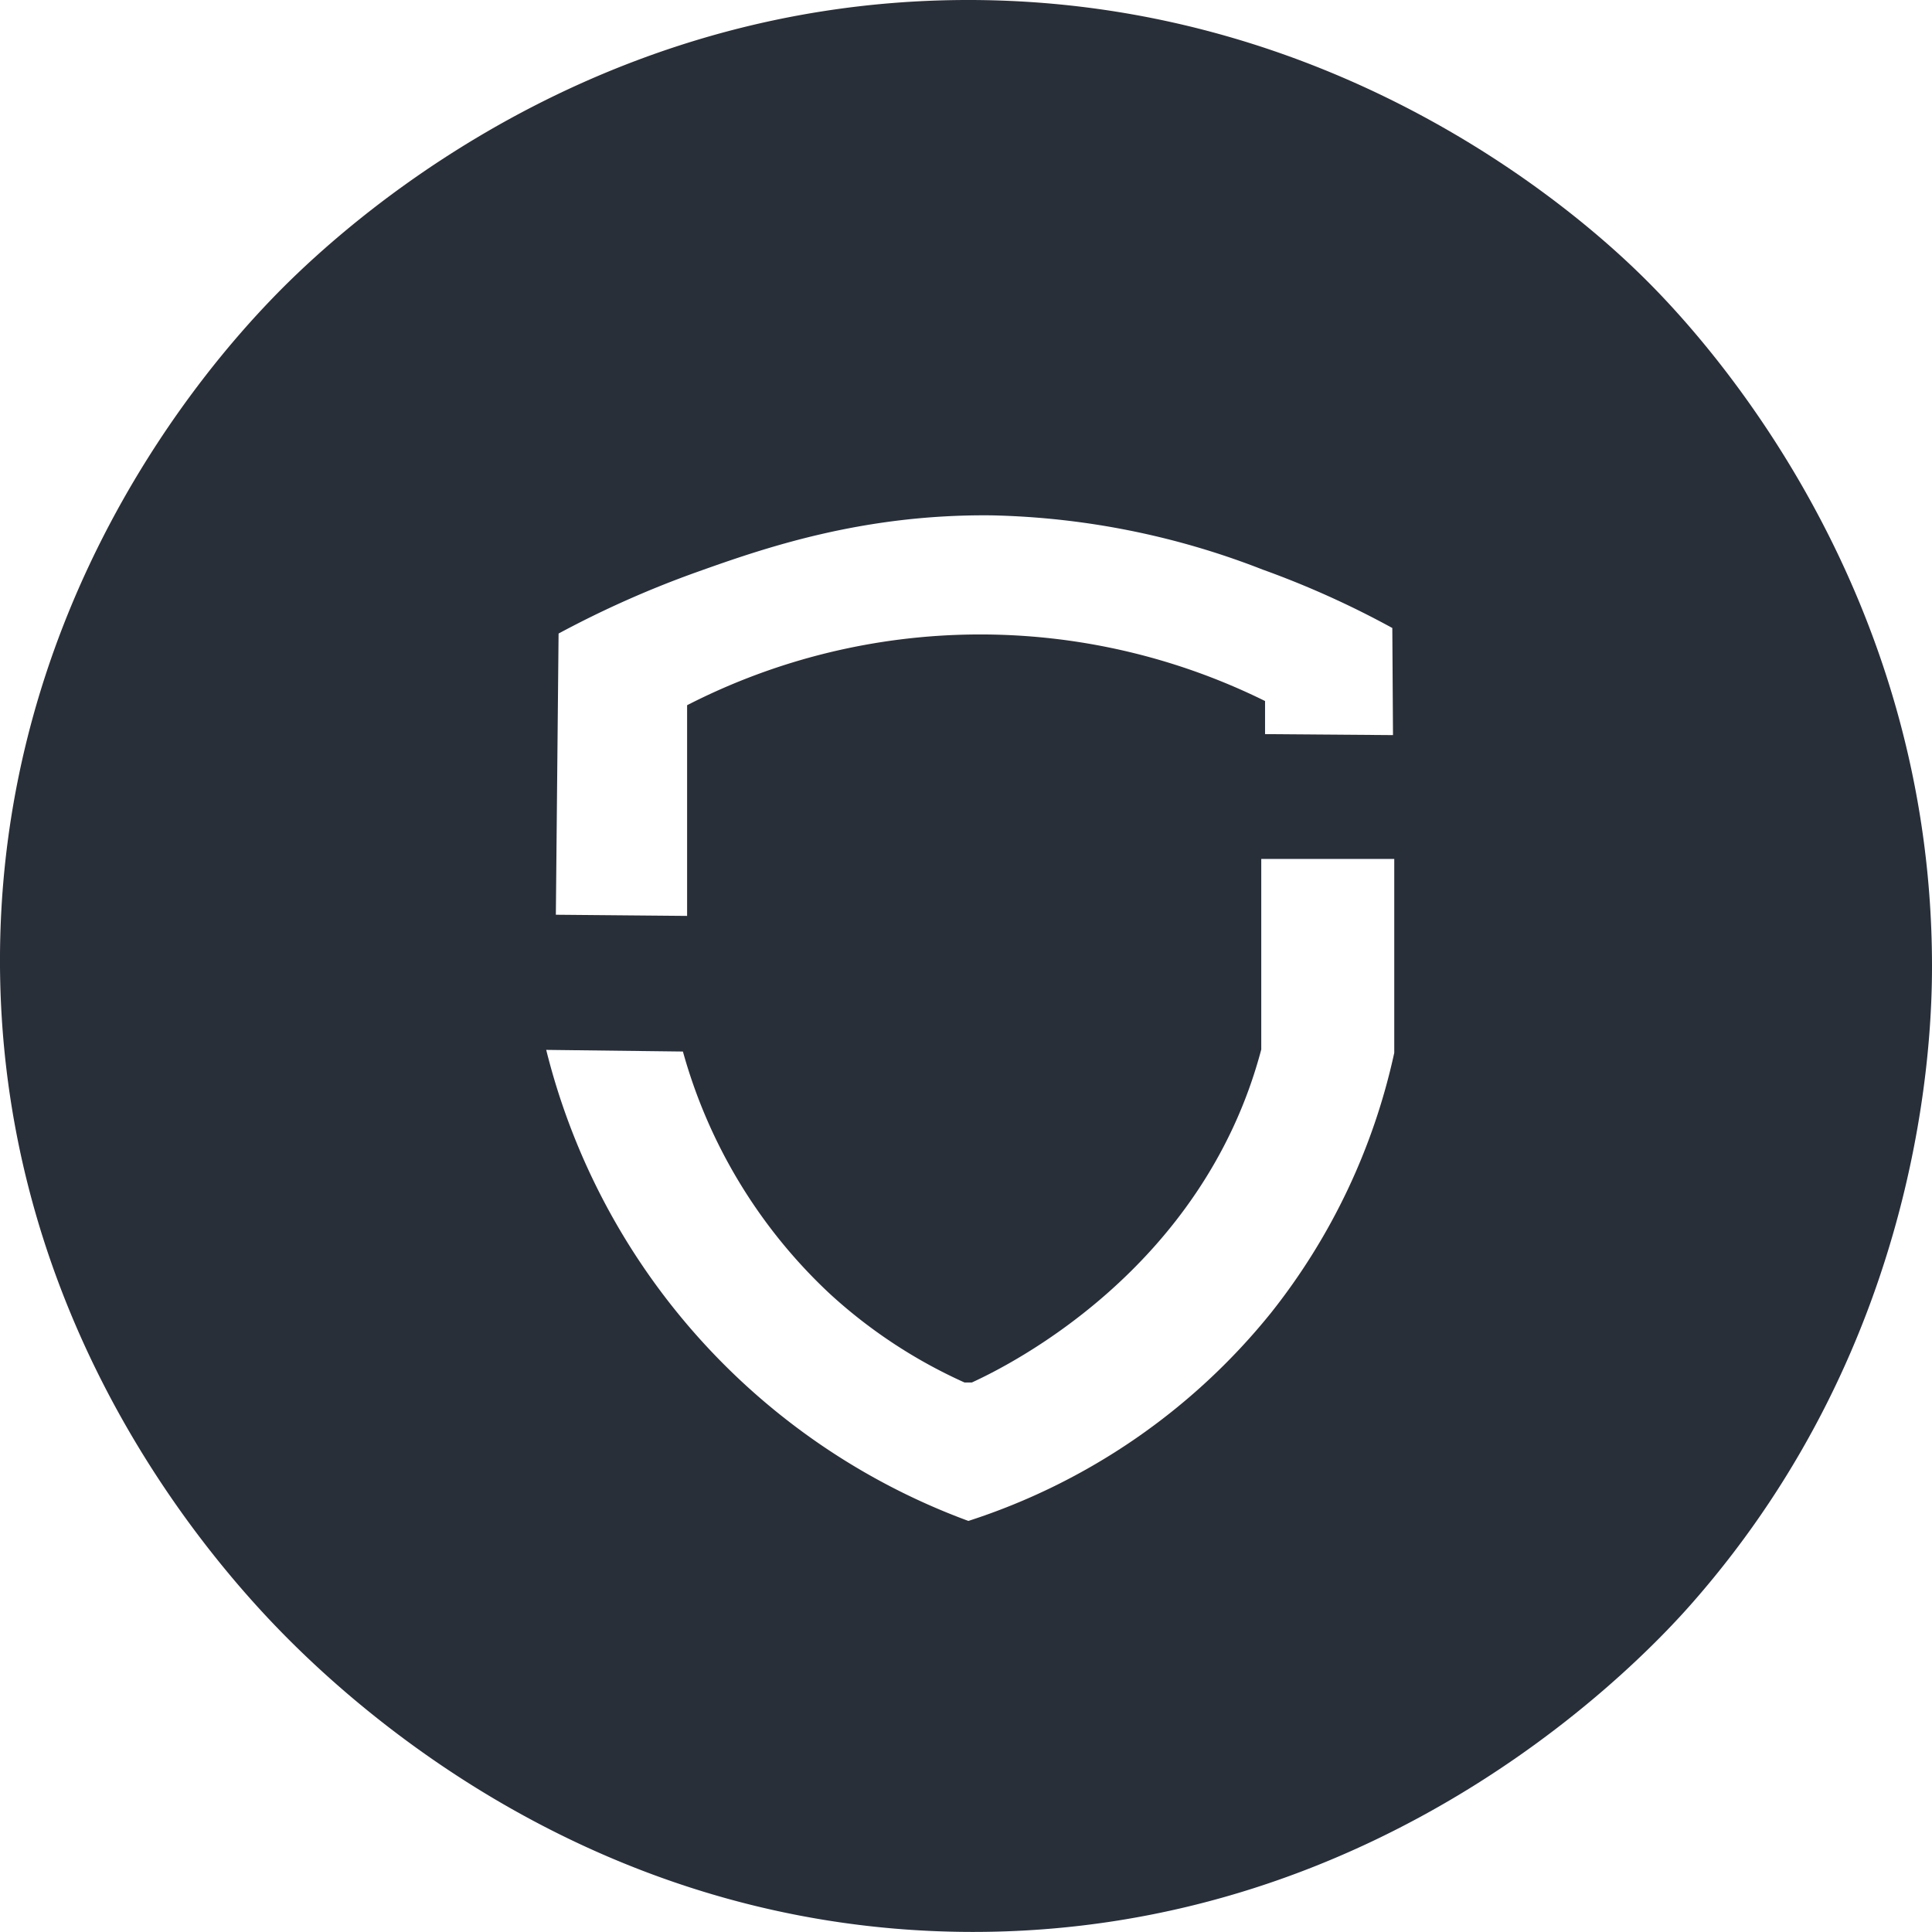 <svg xmlns="http://www.w3.org/2000/svg" viewBox="0 0 198.43 198.43">
	<path fill="#292f39" d="M198.43,99.21c0,7.15-.77,38.21-24.56,65.35-4.11,4.69-30.87,34.19-74.65,33.86-40.9-.31-66.43-26.44-72.63-33.24C17.4,155.11.2,132.19,0,99.21-.22,61.94,21.42,37.5,27.71,30.92,32.62,25.79,58.23.1,99.21,0c39.27-.09,64.35,23.38,69.32,28.23C172.93,32.53,198.42,58.25,198.43,99.21ZM101.8,52.93c-13.31-.13-23.38,3.38-30.27,5.84a103.27,103.27,0,0,0-14.16,6.3l-.28,28.88,13.48.12V72.43A66,66,0,0,1,129.93,72V75.4l13.14.1-.07-11a93.89,93.89,0,0,0-13.32-6A81,81,0,0,0,101.8,52.93Zm-45.7,54.9a69.42,69.42,0,0,0,43.36,48.38,65.89,65.89,0,0,0,31.08-21.37,65.17,65.17,0,0,0,12.66-26.71l0-19.91-13.66,0v19.57c-6,22.69-26.1,32.54-29.72,34.2h-.76a52,52,0,0,1-13.8-9.08A53.62,53.62,0,0,1,70.14,108Z"/>
</svg>
